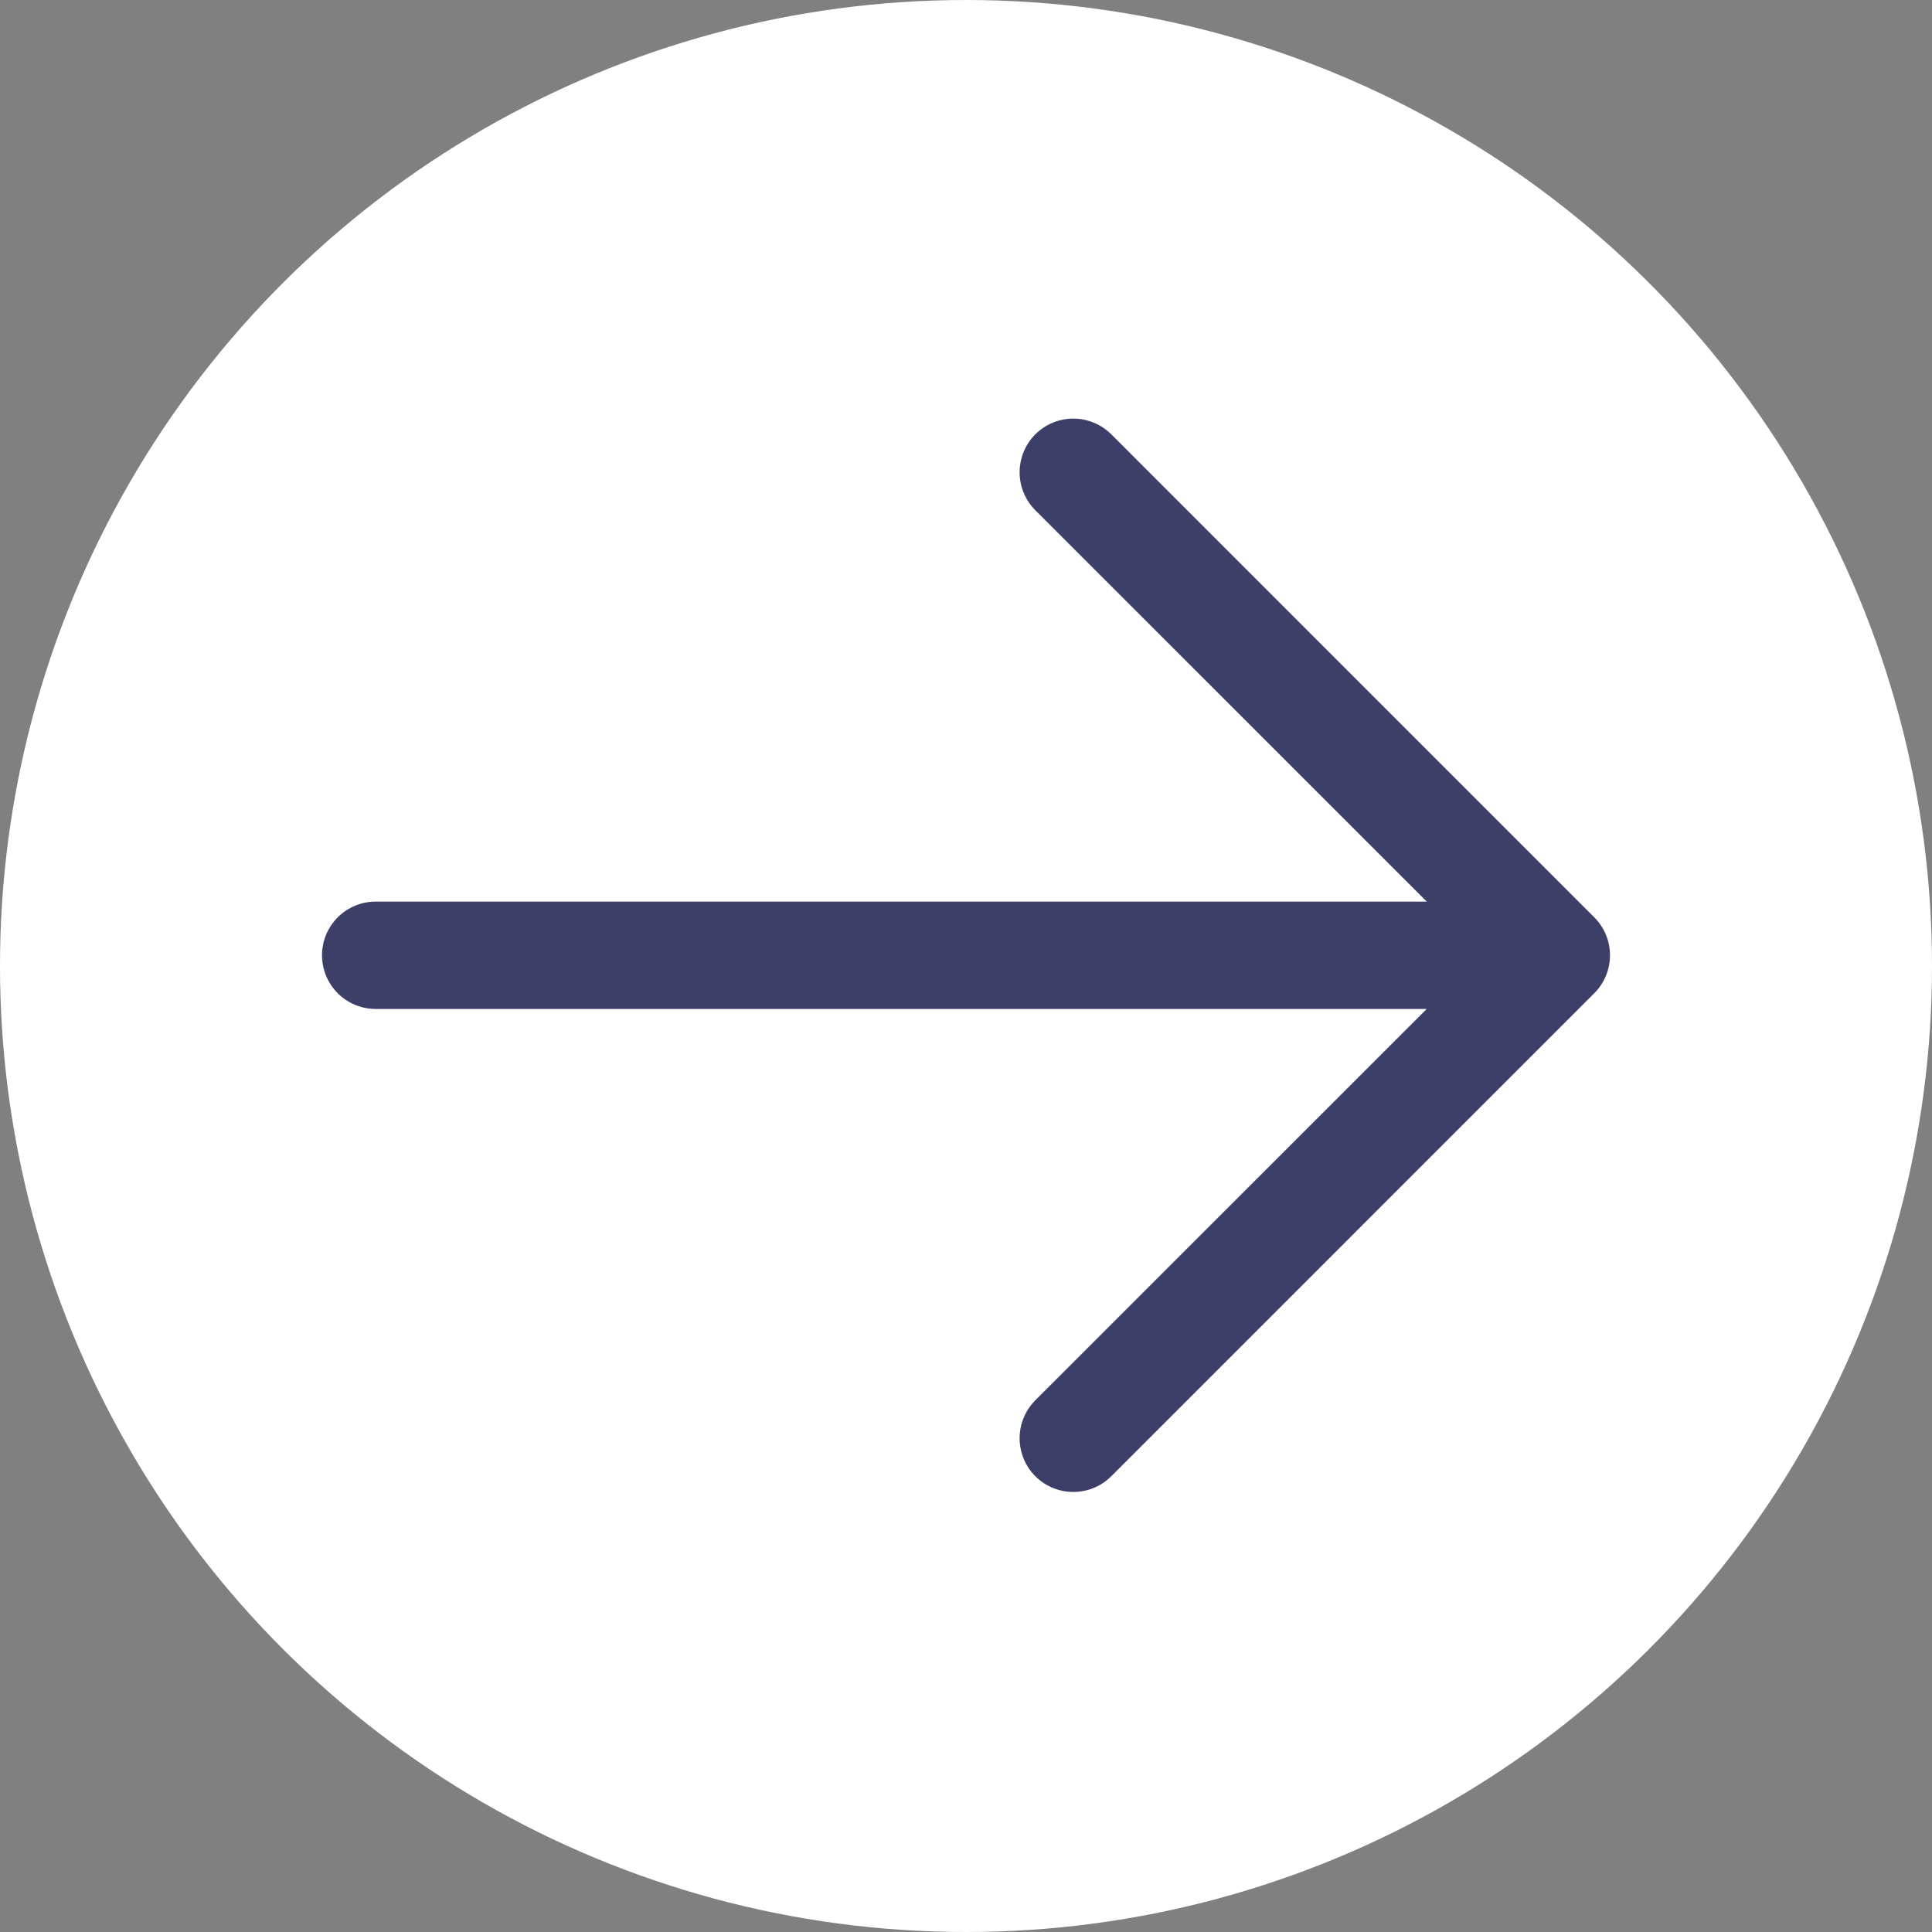 <?xml version="1.0" encoding="UTF-8"?> <svg xmlns="http://www.w3.org/2000/svg" width="60" height="60" viewBox="0 0 60 60" fill="none"><rect x="0" y="0" width="60" height="60" fill="#808080" stroke="none"/> <g clip-path="url(#clip0_116_4)"> <circle cx="30" cy="30" r="30" transform="rotate(90 30 30)" fill="white"></circle> <path d="M32.153 45.846C31.998 45.691 31.876 45.507 31.792 45.305C31.708 45.102 31.665 44.886 31.665 44.667C31.665 44.447 31.708 44.231 31.792 44.028C31.876 43.826 31.998 43.642 32.153 43.487L44.309 31.334L11.667 31.334C11.225 31.334 10.801 31.158 10.488 30.846C10.176 30.533 10 30.109 10 29.667C10 29.225 10.176 28.801 10.488 28.489C10.801 28.176 11.225 28 11.667 28L44.309 28L32.153 15.847C31.841 15.534 31.665 15.11 31.665 14.668C31.665 14.225 31.841 13.801 32.153 13.488C32.466 13.176 32.89 13 33.333 13C33.775 13 34.199 13.176 34.512 13.488L49.511 28.488C49.666 28.643 49.789 28.826 49.873 29.029C49.957 29.231 50 29.448 50 29.667C50 29.886 49.957 30.103 49.873 30.305C49.789 30.508 49.666 30.691 49.511 30.846L34.512 45.846C34.357 46.001 34.173 46.124 33.971 46.207C33.769 46.291 33.552 46.334 33.333 46.334C33.114 46.334 32.897 46.291 32.694 46.207C32.492 46.124 32.308 46.001 32.153 45.846Z" fill="#3E3F68"></path> </g> <defs> <clipPath id="clip0_116_4"> <rect width="60" height="60" fill="white" transform="matrix(0 1 -1 0 60 0)"></rect> </clipPath> </defs> </svg> 